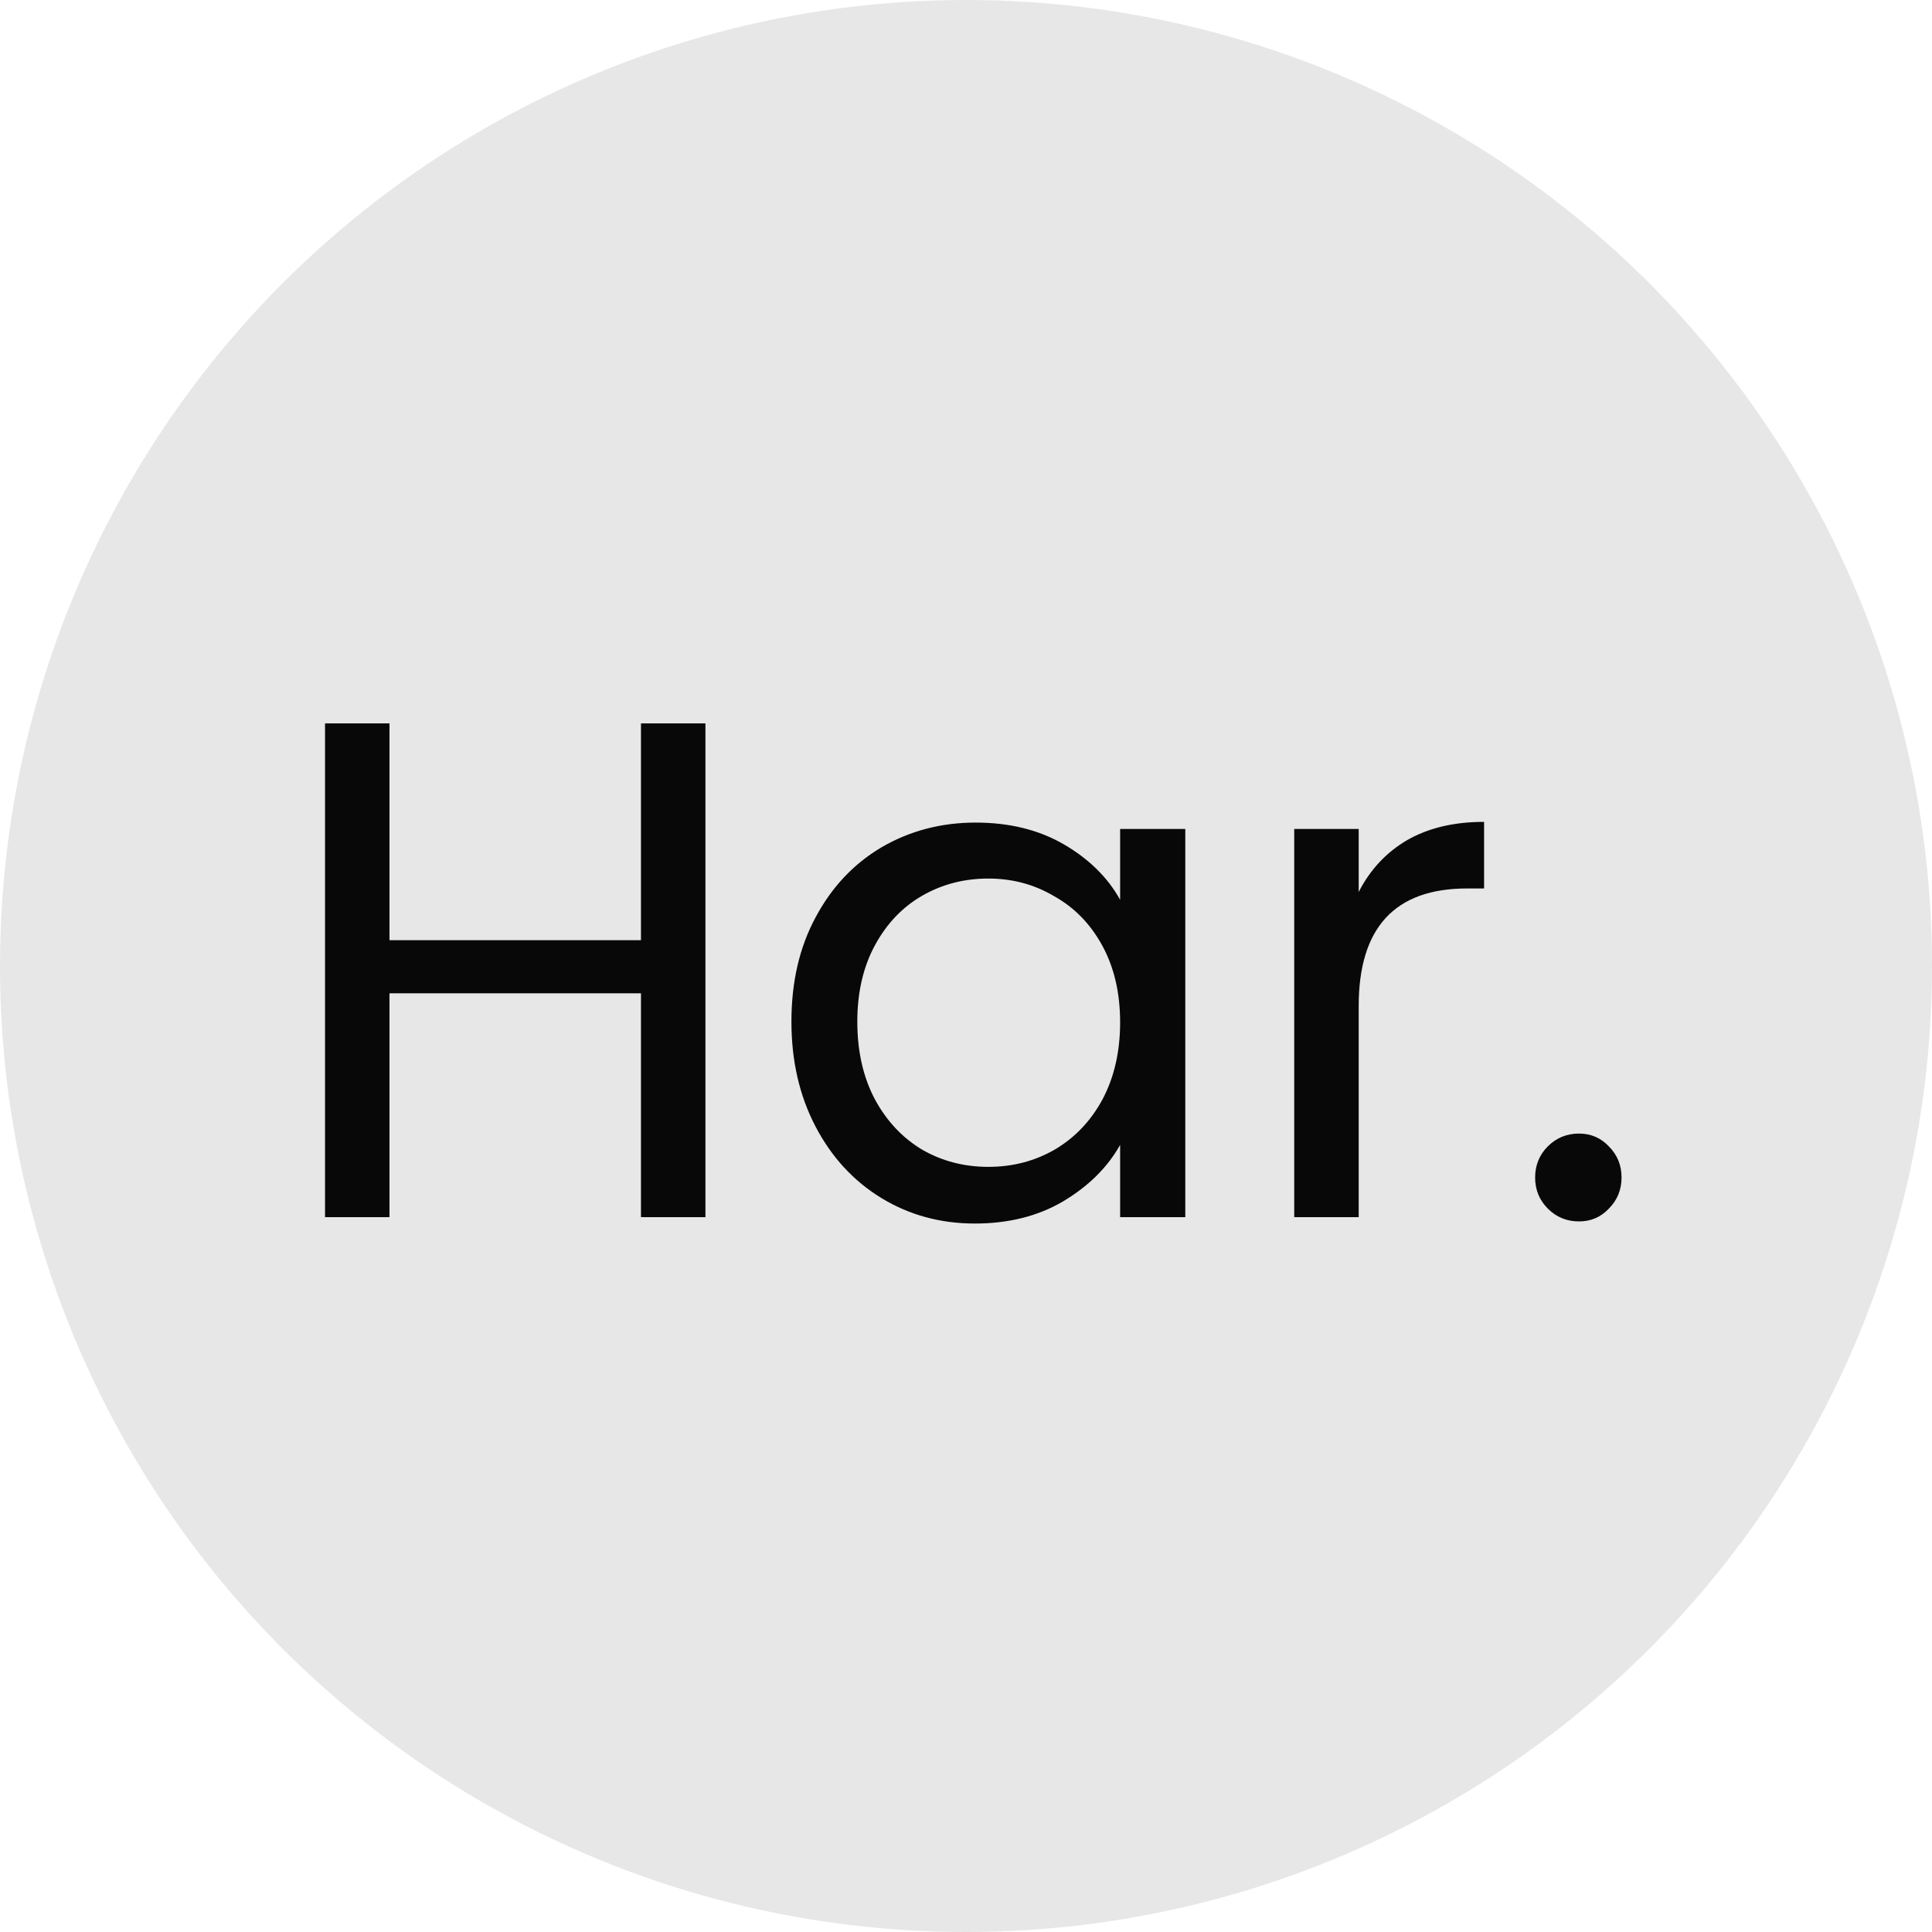 <svg width="300" height="300" viewBox="0 0 300 300" fill="none" xmlns="http://www.w3.org/2000/svg">
<circle cx="150" cy="150" r="150" fill="#E7E7E7"/>
<path d="M109.54 112.33V189H99.53V154.24H60.48V189H50.47V112.33H60.48V145.99H99.53V112.33H109.54ZM122.892 158.64C122.892 152.48 124.139 147.09 126.632 142.47C129.125 137.777 132.535 134.147 136.862 131.58C141.262 129.013 146.139 127.73 151.492 127.73C156.772 127.73 161.355 128.867 165.242 131.14C169.129 133.413 172.025 136.273 173.932 139.72V128.72H184.052V189H173.932V177.78C171.952 181.3 168.982 184.233 165.022 186.58C161.135 188.853 156.589 189.99 151.382 189.99C146.029 189.99 141.189 188.67 136.862 186.03C132.535 183.39 129.125 179.687 126.632 174.92C124.139 170.153 122.892 164.727 122.892 158.64ZM173.932 158.75C173.932 154.203 173.015 150.243 171.182 146.87C169.349 143.497 166.855 140.93 163.702 139.17C160.622 137.337 157.212 136.42 153.472 136.42C149.732 136.42 146.322 137.3 143.242 139.06C140.162 140.82 137.705 143.387 135.872 146.76C134.039 150.133 133.122 154.093 133.122 158.64C133.122 163.26 134.039 167.293 135.872 170.74C137.705 174.113 140.162 176.717 143.242 178.55C146.322 180.31 149.732 181.19 153.472 181.19C157.212 181.19 160.622 180.31 163.702 178.55C166.855 176.717 169.349 174.113 171.182 170.74C173.015 167.293 173.932 163.297 173.932 158.75ZM210.978 138.51C212.738 135.063 215.231 132.387 218.458 130.48C221.758 128.573 225.755 127.62 230.448 127.62V137.96H227.808C216.588 137.96 210.978 144.047 210.978 156.22V189H200.968V128.72H210.978V138.51ZM245.193 189.66C243.287 189.66 241.673 189 240.353 187.68C239.033 186.36 238.373 184.747 238.373 182.84C238.373 180.933 239.033 179.32 240.353 178C241.673 176.68 243.287 176.02 245.193 176.02C247.027 176.02 248.567 176.68 249.813 178C251.133 179.32 251.793 180.933 251.793 182.84C251.793 184.747 251.133 186.36 249.813 187.68C248.567 189 247.027 189.66 245.193 189.66Z" fill="#080808"/>
</svg>
